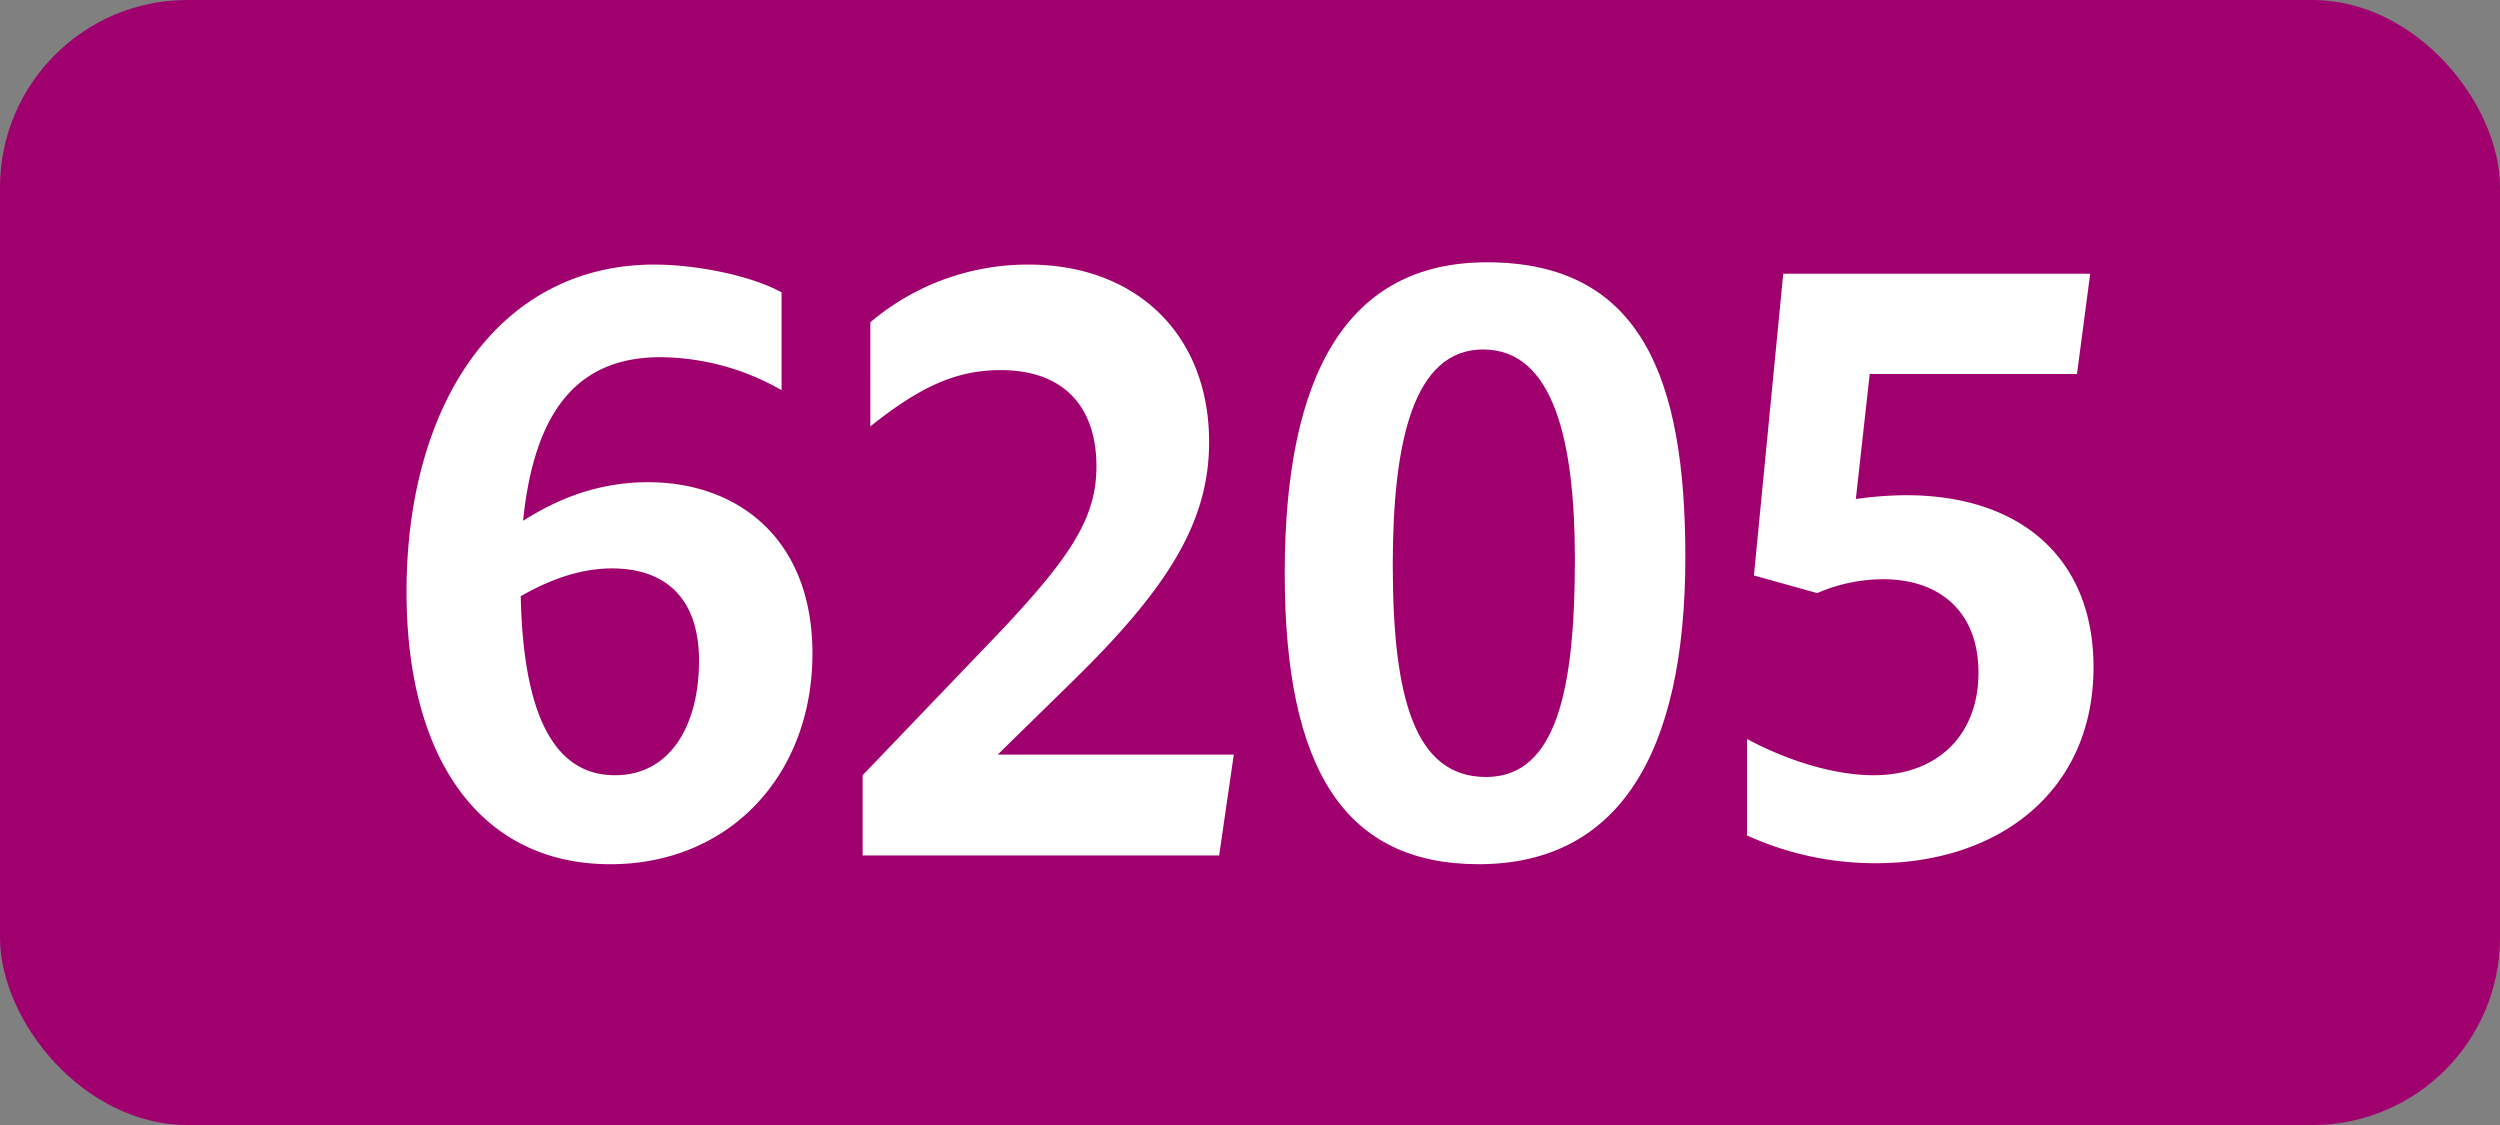 <svg xmlns="http://www.w3.org/2000/svg" viewBox="0 0 566.93 255.12"><rect x="0" y="0" width="566.93" height="255.12" fill="#808080" stroke="none"/><defs><style>.cls-1{fill:#a0006e;}.cls-2{fill:#fff;}</style></defs><g id="Calque_2" data-name="Calque 2"><g id="indices_de_ligne" data-name="indices de ligne"><rect class="cls-1" width="566.93" height="255.12" rx="42.52"/><path class="cls-2" d="M149.77,81c-18.2,0-28.53,11.38-31.15,37.1,7.17-4.55,16.45-8.75,28.35-8.75,20.3,0,37.27,12.78,37.27,38.85,0,27.65-18.9,47.78-45.85,47.78-29,0-46.2-23.28-46.2-61.78,0-42.7,21-74.2,56.18-74.2,9.45,0,21.87,2.45,28.87,6.3V88.48A56.05,56.05,0,0,0,149.77,81ZM118.09,135.2c.53,25.38,6.83,40.6,21.35,40.6,12.95,0,19.08-11.9,19.08-25.9,0-15.05-8.4-21-19.78-21C131.22,128.9,124.22,131.7,118.09,135.2Z" transform="translate(0)"/><path class="cls-2" d="M195.62,175.8l31.85-33.25c15.4-16.45,21.17-25.2,21.17-36.75,0-14.17-8-21.87-21.7-21.87-9.8,0-18,3.5-29.57,12.77V73.08A55.2,55.2,0,0,1,233.24,60c24.33,0,40.95,15.75,40.95,40.25,0,18.38-9.62,33.43-31.32,54.6l-16.63,16.28h53.55L276.47,194H195.62Z" transform="translate(0)"/><path class="cls-2" d="M291.34,130c0-45.15,14.17-70.52,45.85-70.52,35.18,0,45,26.6,45,66.85,0,45-15.4,69.65-46.91,69.65C305.16,195.93,291.34,174.75,291.34,130Zm65.8-3.15c0-26.6-4.72-47.6-20.82-47.6-15.76,0-20.48,20.83-20.48,48.83,0,30.45,5.07,48.12,21.17,48.12S357.14,156,357.14,126.8Z" transform="translate(0)"/><path class="cls-2" d="M448.66,152.53c0-13.48-8.4-21.18-21.7-21.18a37.85,37.85,0,0,0-14.87,3.15l-14.35-4,6.65-68.43H474l-3,22.75H424l-3.15,28.35a81.53,81.53,0,0,1,11.37-.87c26.08,0,42.53,14.35,42.53,39,0,28.18-21.52,44.45-49.35,44.45a70,70,0,0,1-29.23-6.3V167.58c9.8,5.25,20.3,8.22,28.7,8.22C439.39,175.8,448.66,166.7,448.66,152.53Z" transform="translate(0)"/></g></g></svg>